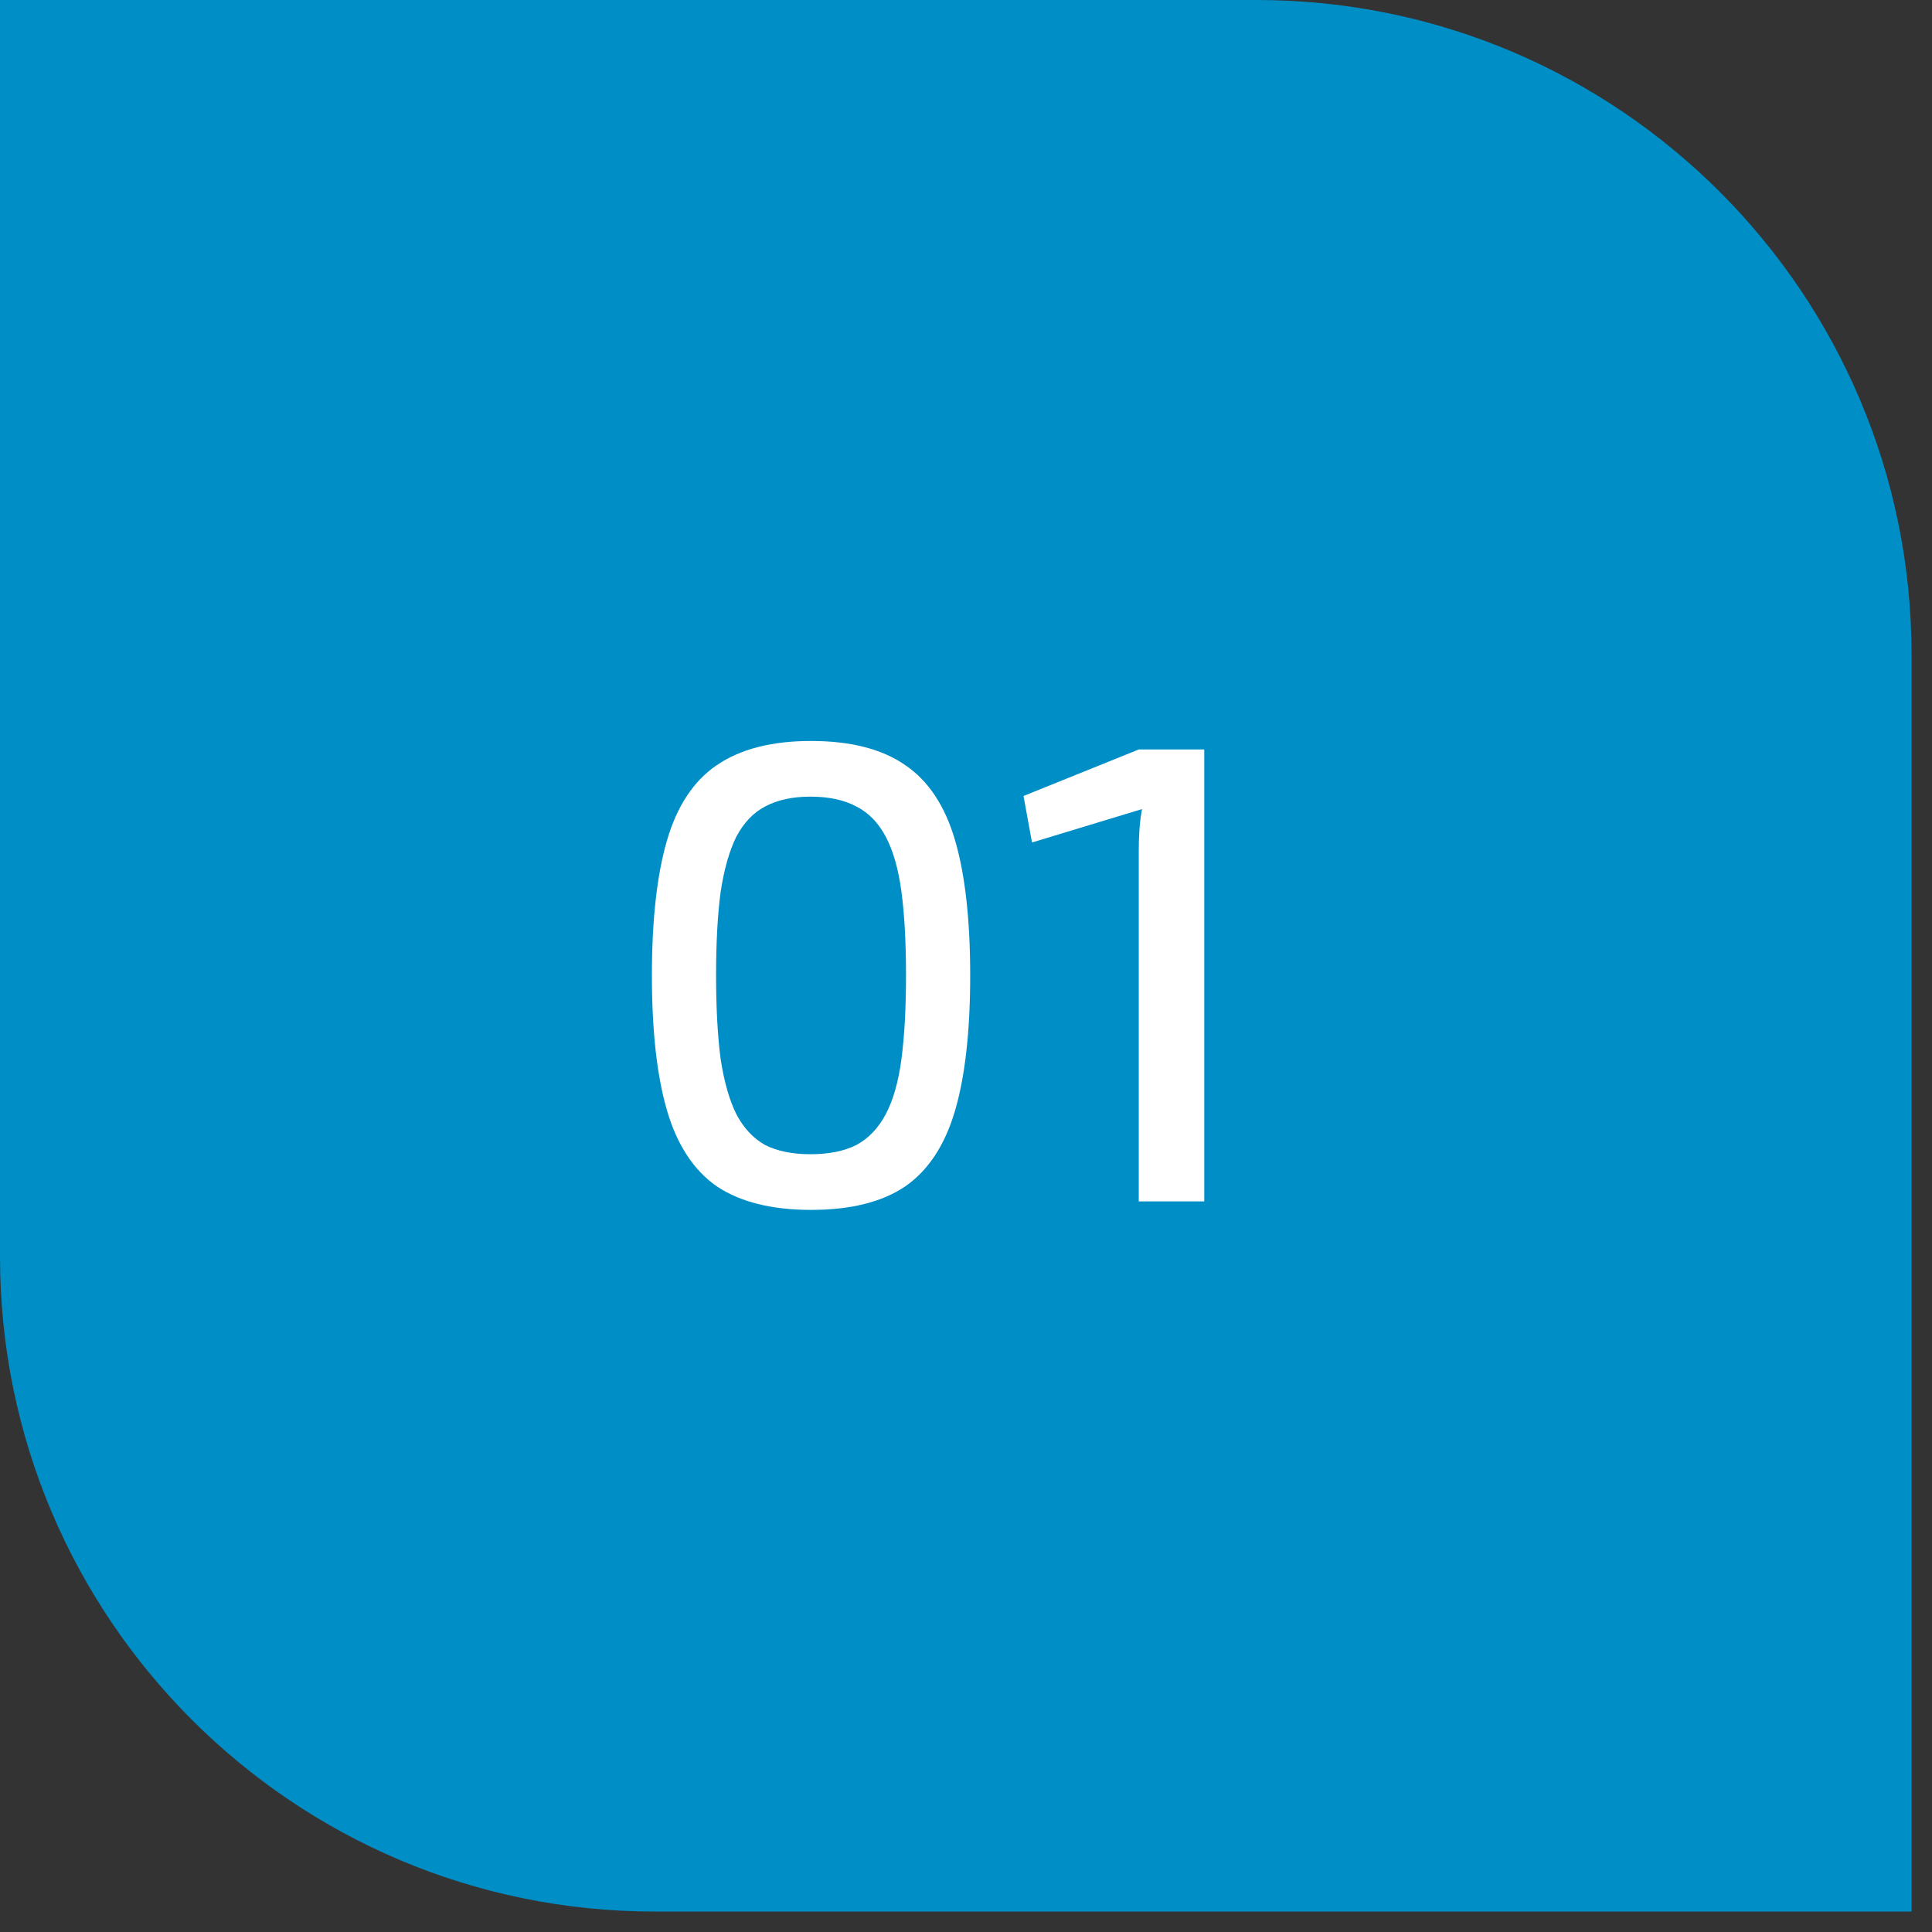 <?xml version="1.0" encoding="UTF-8"?> <svg xmlns="http://www.w3.org/2000/svg" width="59" height="59" viewBox="0 0 59 59" fill="none"><rect x="0" y="0" width="59" height="59" fill="#333333" stroke="none"/><path d="M0 0H38.376C49.422 0 58.376 8.954 58.376 20V58.376H20C8.954 58.376 0 49.422 0 38.376V0Z" fill="#008EC6"></path><path d="M24.768 22.628C25.981 22.628 26.941 22.875 27.648 23.368C28.355 23.848 28.861 24.615 29.168 25.668C29.475 26.721 29.628 28.095 29.628 29.788C29.628 31.481 29.475 32.855 29.168 33.908C28.861 34.961 28.355 35.735 27.648 36.228C26.941 36.708 25.981 36.948 24.768 36.948C23.568 36.948 22.608 36.708 21.888 36.228C21.181 35.735 20.675 34.961 20.368 33.908C20.061 32.855 19.908 31.481 19.908 29.788C19.908 28.095 20.061 26.721 20.368 25.668C20.675 24.615 21.181 23.848 21.888 23.368C22.608 22.875 23.568 22.628 24.768 22.628ZM24.748 24.328C24.201 24.328 23.741 24.428 23.368 24.628C23.008 24.815 22.715 25.121 22.488 25.548C22.275 25.975 22.115 26.535 22.008 27.228C21.915 27.921 21.868 28.775 21.868 29.788C21.868 30.788 21.915 31.641 22.008 32.348C22.115 33.041 22.275 33.601 22.488 34.028C22.715 34.455 23.008 34.768 23.368 34.968C23.741 35.155 24.201 35.248 24.748 35.248C25.308 35.248 25.775 35.155 26.148 34.968C26.521 34.768 26.821 34.455 27.048 34.028C27.275 33.601 27.435 33.041 27.528 32.348C27.621 31.641 27.668 30.788 27.668 29.788C27.668 28.775 27.621 27.921 27.528 27.228C27.435 26.535 27.275 25.975 27.048 25.548C26.821 25.121 26.521 24.815 26.148 24.628C25.775 24.428 25.308 24.328 24.748 24.328ZM36.776 22.888V36.688H34.776V25.968C34.776 25.755 34.783 25.548 34.796 25.348C34.809 25.135 34.836 24.921 34.876 24.708L31.516 25.728L31.256 24.308L34.776 22.888H36.776Z" fill="white"></path></svg> 